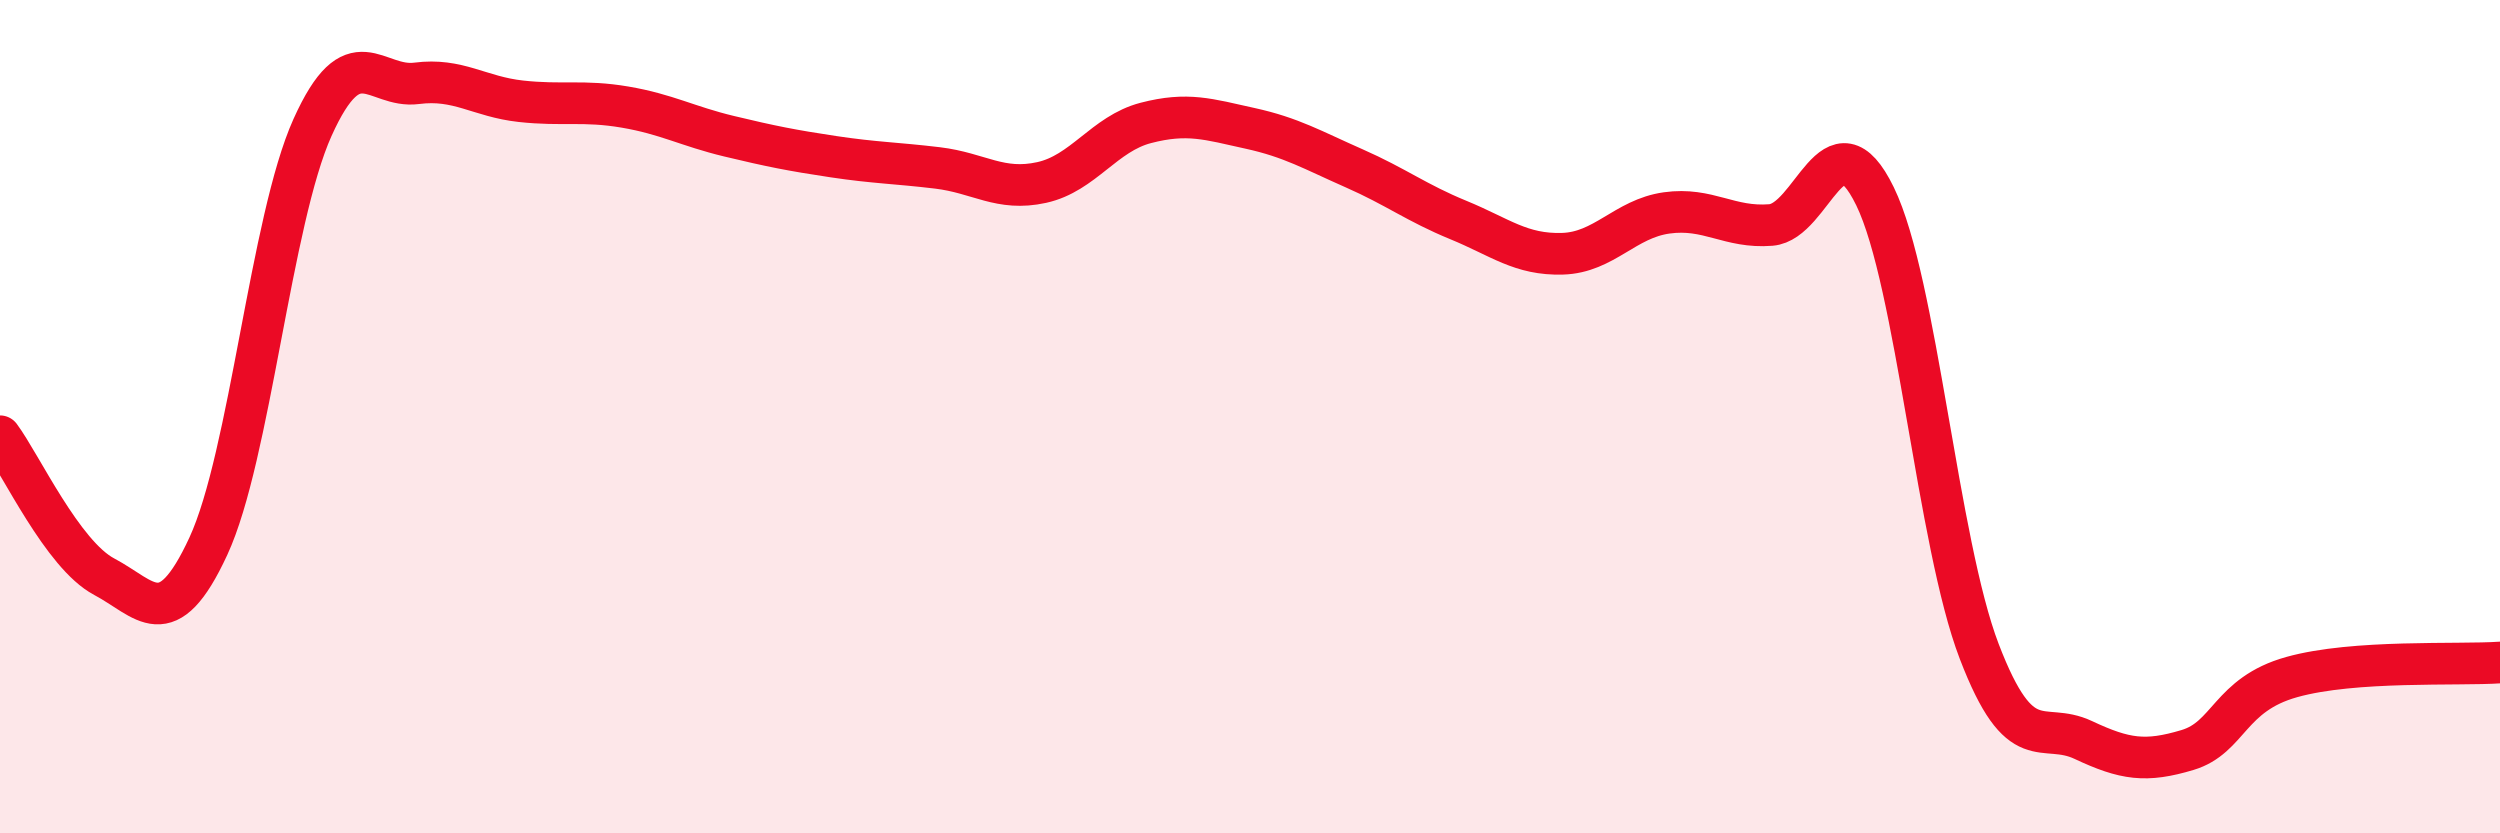 
    <svg width="60" height="20" viewBox="0 0 60 20" xmlns="http://www.w3.org/2000/svg">
      <path
        d="M 0,10.47 C 0.5,11.14 1.5,13.31 2.5,13.84 C 3.5,14.37 4,15.27 5,13.11 C 6,10.95 6.5,5.28 7.5,3.06 C 8.5,0.84 9,2.13 10,2 C 11,1.87 11.5,2.32 12.5,2.43 C 13.5,2.54 14,2.4 15,2.57 C 16,2.74 16.5,3.03 17.5,3.27 C 18.5,3.51 19,3.61 20,3.76 C 21,3.91 21.5,3.91 22.5,4.03 C 23.5,4.15 24,4.6 25,4.38 C 26,4.16 26.5,3.21 27.5,2.95 C 28.5,2.69 29,2.86 30,3.08 C 31,3.3 31.5,3.6 32.5,4.04 C 33.5,4.48 34,4.87 35,5.28 C 36,5.69 36.5,6.12 37.5,6.09 C 38.5,6.06 39,5.25 40,5.11 C 41,4.97 41.5,5.48 42.5,5.4 C 43.5,5.32 44,2.66 45,4.71 C 46,6.76 46.5,13.02 47.5,15.63 C 48.5,18.24 49,17.29 50,17.76 C 51,18.23 51.5,18.3 52.5,18 C 53.5,17.7 53.5,16.67 55,16.25 C 56.5,15.83 59,15.97 60,15.9L60 20L0 20Z"
        fill="#EB0A25"
        opacity="0.1"
        stroke-linecap="round"
        stroke-linejoin="round"
      />
      <path
        d="M 0,10.47 C 0.5,11.14 1.5,13.31 2.5,13.84 C 3.5,14.37 4,15.27 5,13.11 C 6,10.95 6.5,5.28 7.5,3.06 C 8.5,0.84 9,2.13 10,2 C 11,1.87 11.5,2.32 12.5,2.43 C 13.5,2.54 14,2.4 15,2.57 C 16,2.74 16.5,3.03 17.5,3.27 C 18.5,3.51 19,3.61 20,3.76 C 21,3.91 21.5,3.91 22.5,4.03 C 23.5,4.15 24,4.6 25,4.38 C 26,4.16 26.5,3.21 27.5,2.95 C 28.5,2.69 29,2.86 30,3.08 C 31,3.3 31.5,3.6 32.5,4.04 C 33.5,4.48 34,4.87 35,5.28 C 36,5.69 36.5,6.12 37.5,6.09 C 38.5,6.06 39,5.25 40,5.11 C 41,4.97 41.5,5.48 42.5,5.4 C 43.5,5.32 44,2.66 45,4.71 C 46,6.76 46.5,13.02 47.5,15.63 C 48.5,18.24 49,17.29 50,17.76 C 51,18.23 51.5,18.3 52.5,18 C 53.5,17.7 53.5,16.67 55,16.25 C 56.5,15.83 59,15.97 60,15.9"
        stroke="#EB0A25"
        stroke-width="1"
        fill="none"
        stroke-linecap="round"
        stroke-linejoin="round"
      />
    </svg>
  